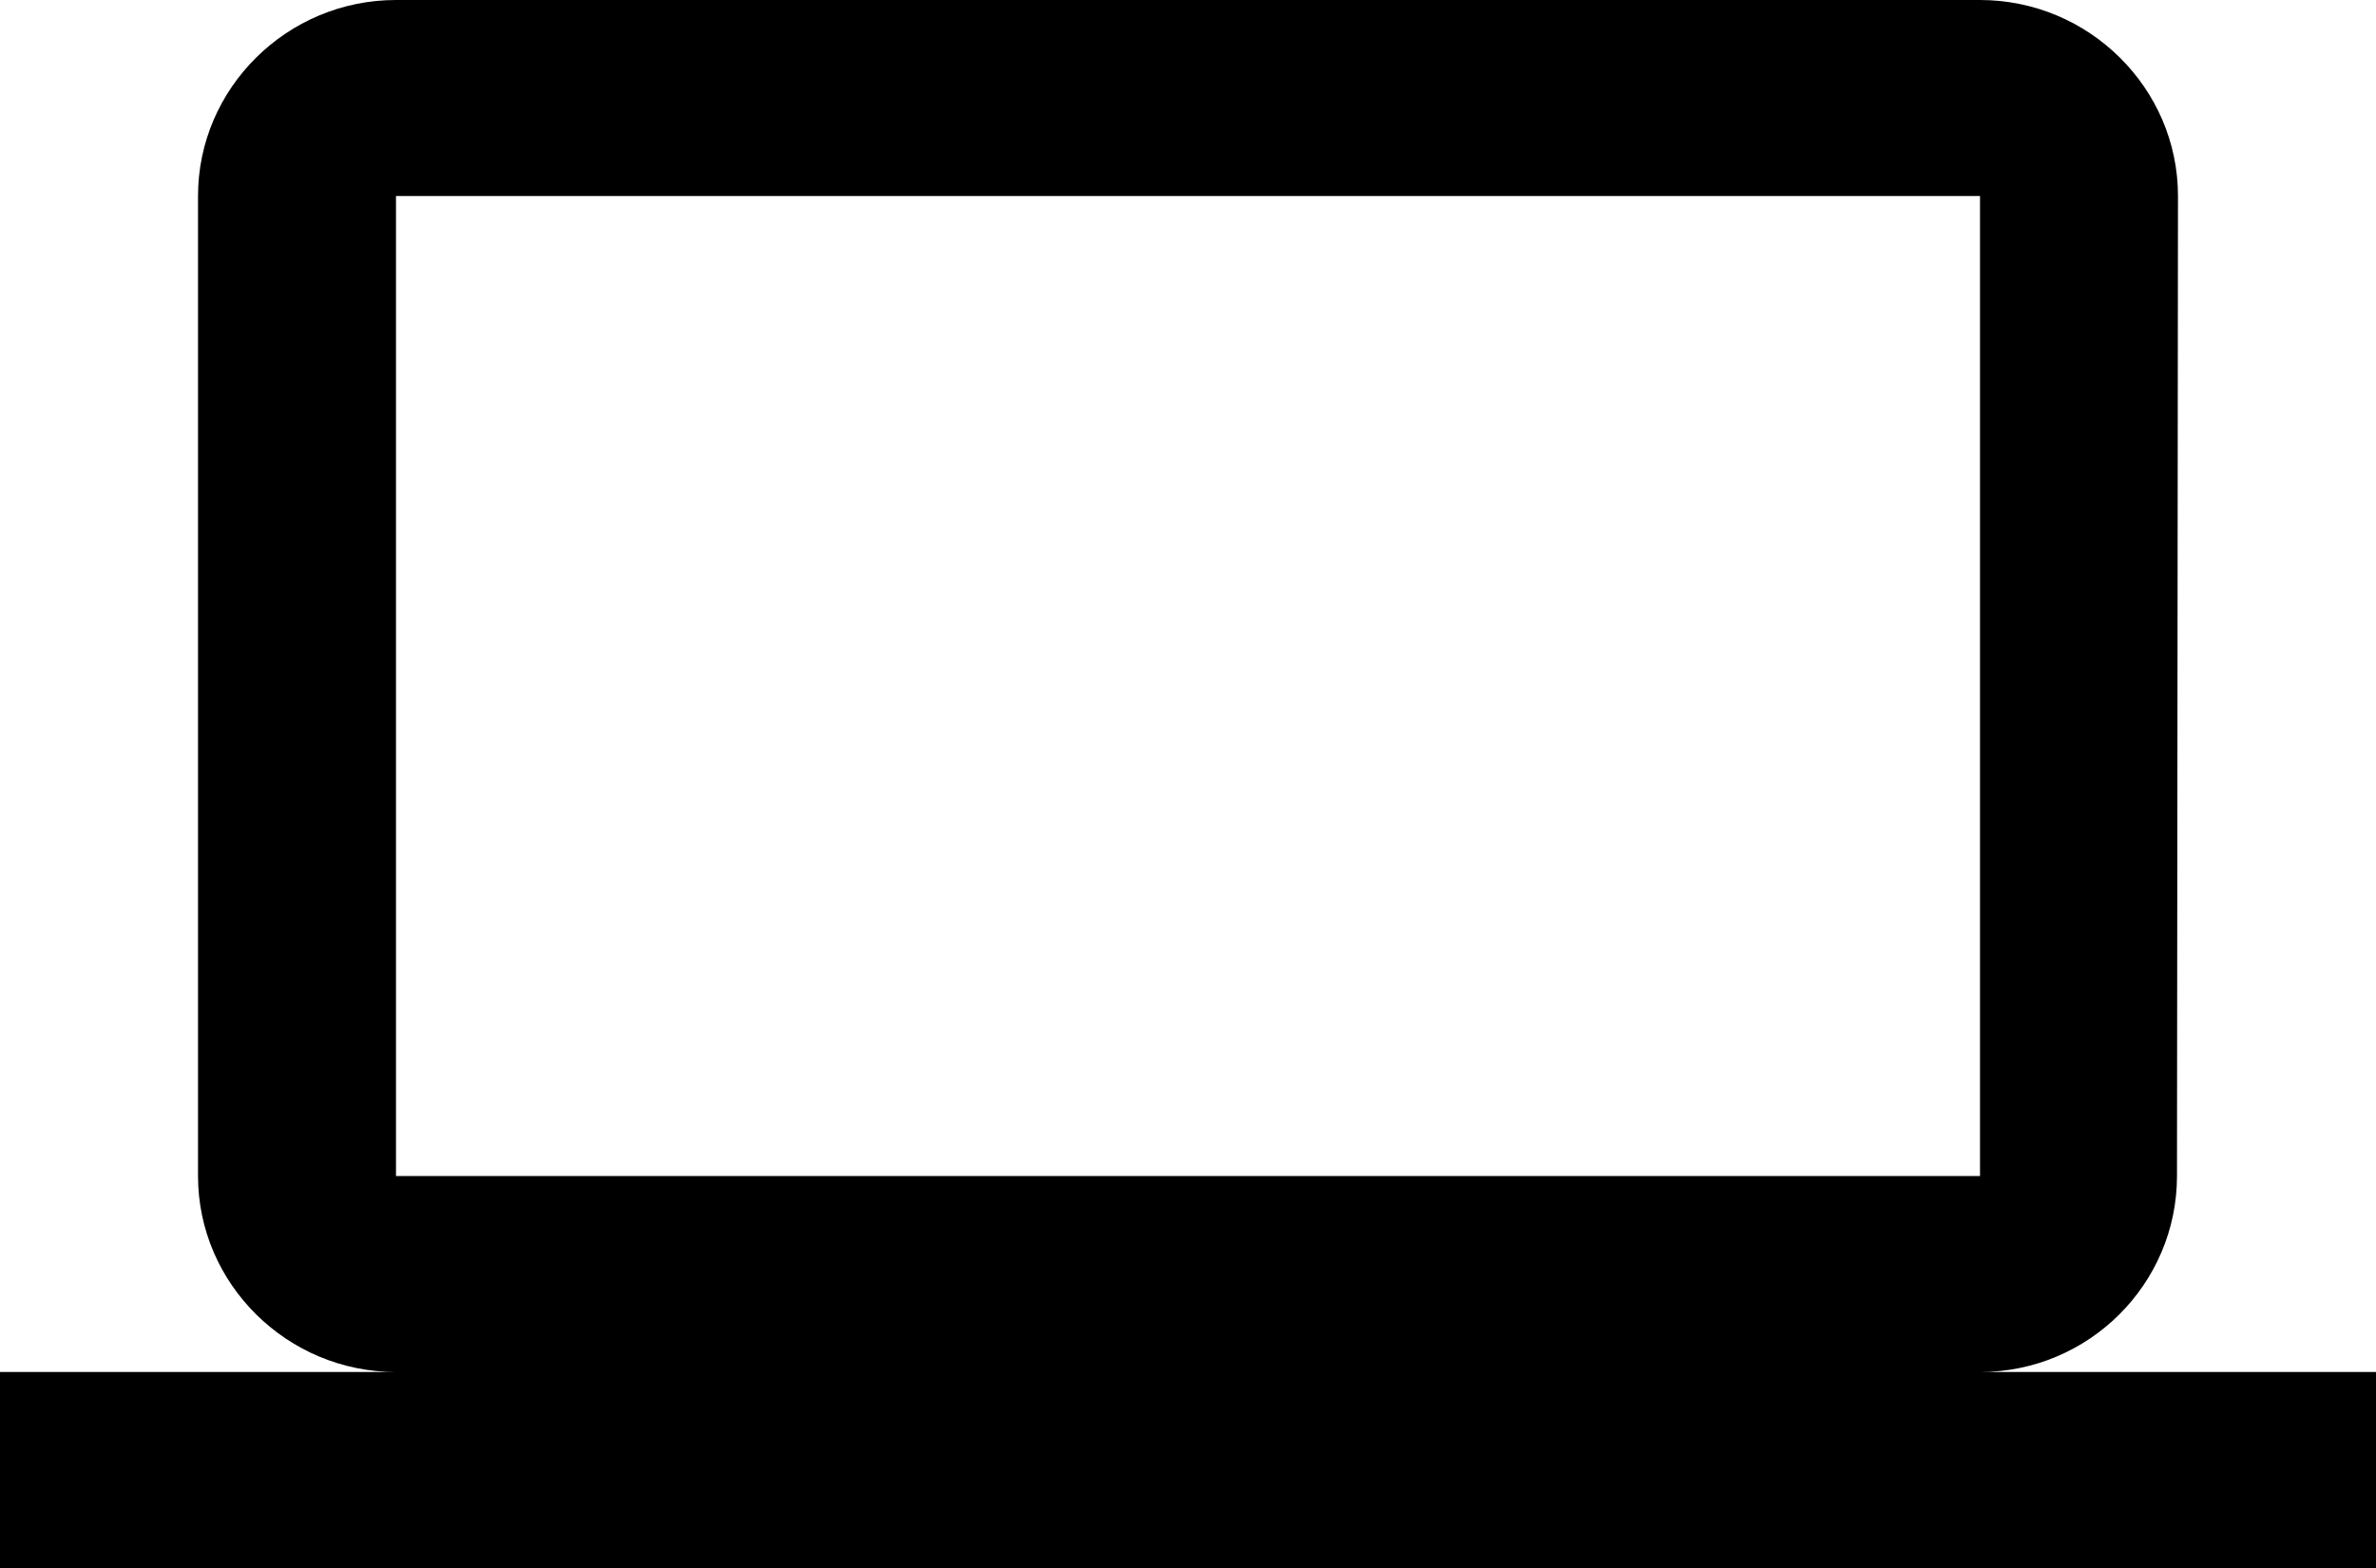 <?xml version="1.0" encoding="UTF-8"?> <svg xmlns="http://www.w3.org/2000/svg" width="50" height="33" viewBox="0 0 50 33" fill="none"><path d="M41.667 28.875C43.958 28.875 45.812 27.019 45.812 24.75L45.833 4.125C45.833 1.856 43.958 0 41.667 0H8.333C6.042 0 4.167 1.856 4.167 4.125V24.75C4.167 27.019 6.042 28.875 8.333 28.875H0V33H50V28.875H41.667ZM8.333 4.125H41.667V24.75H8.333V4.125Z" fill="black"></path></svg> 